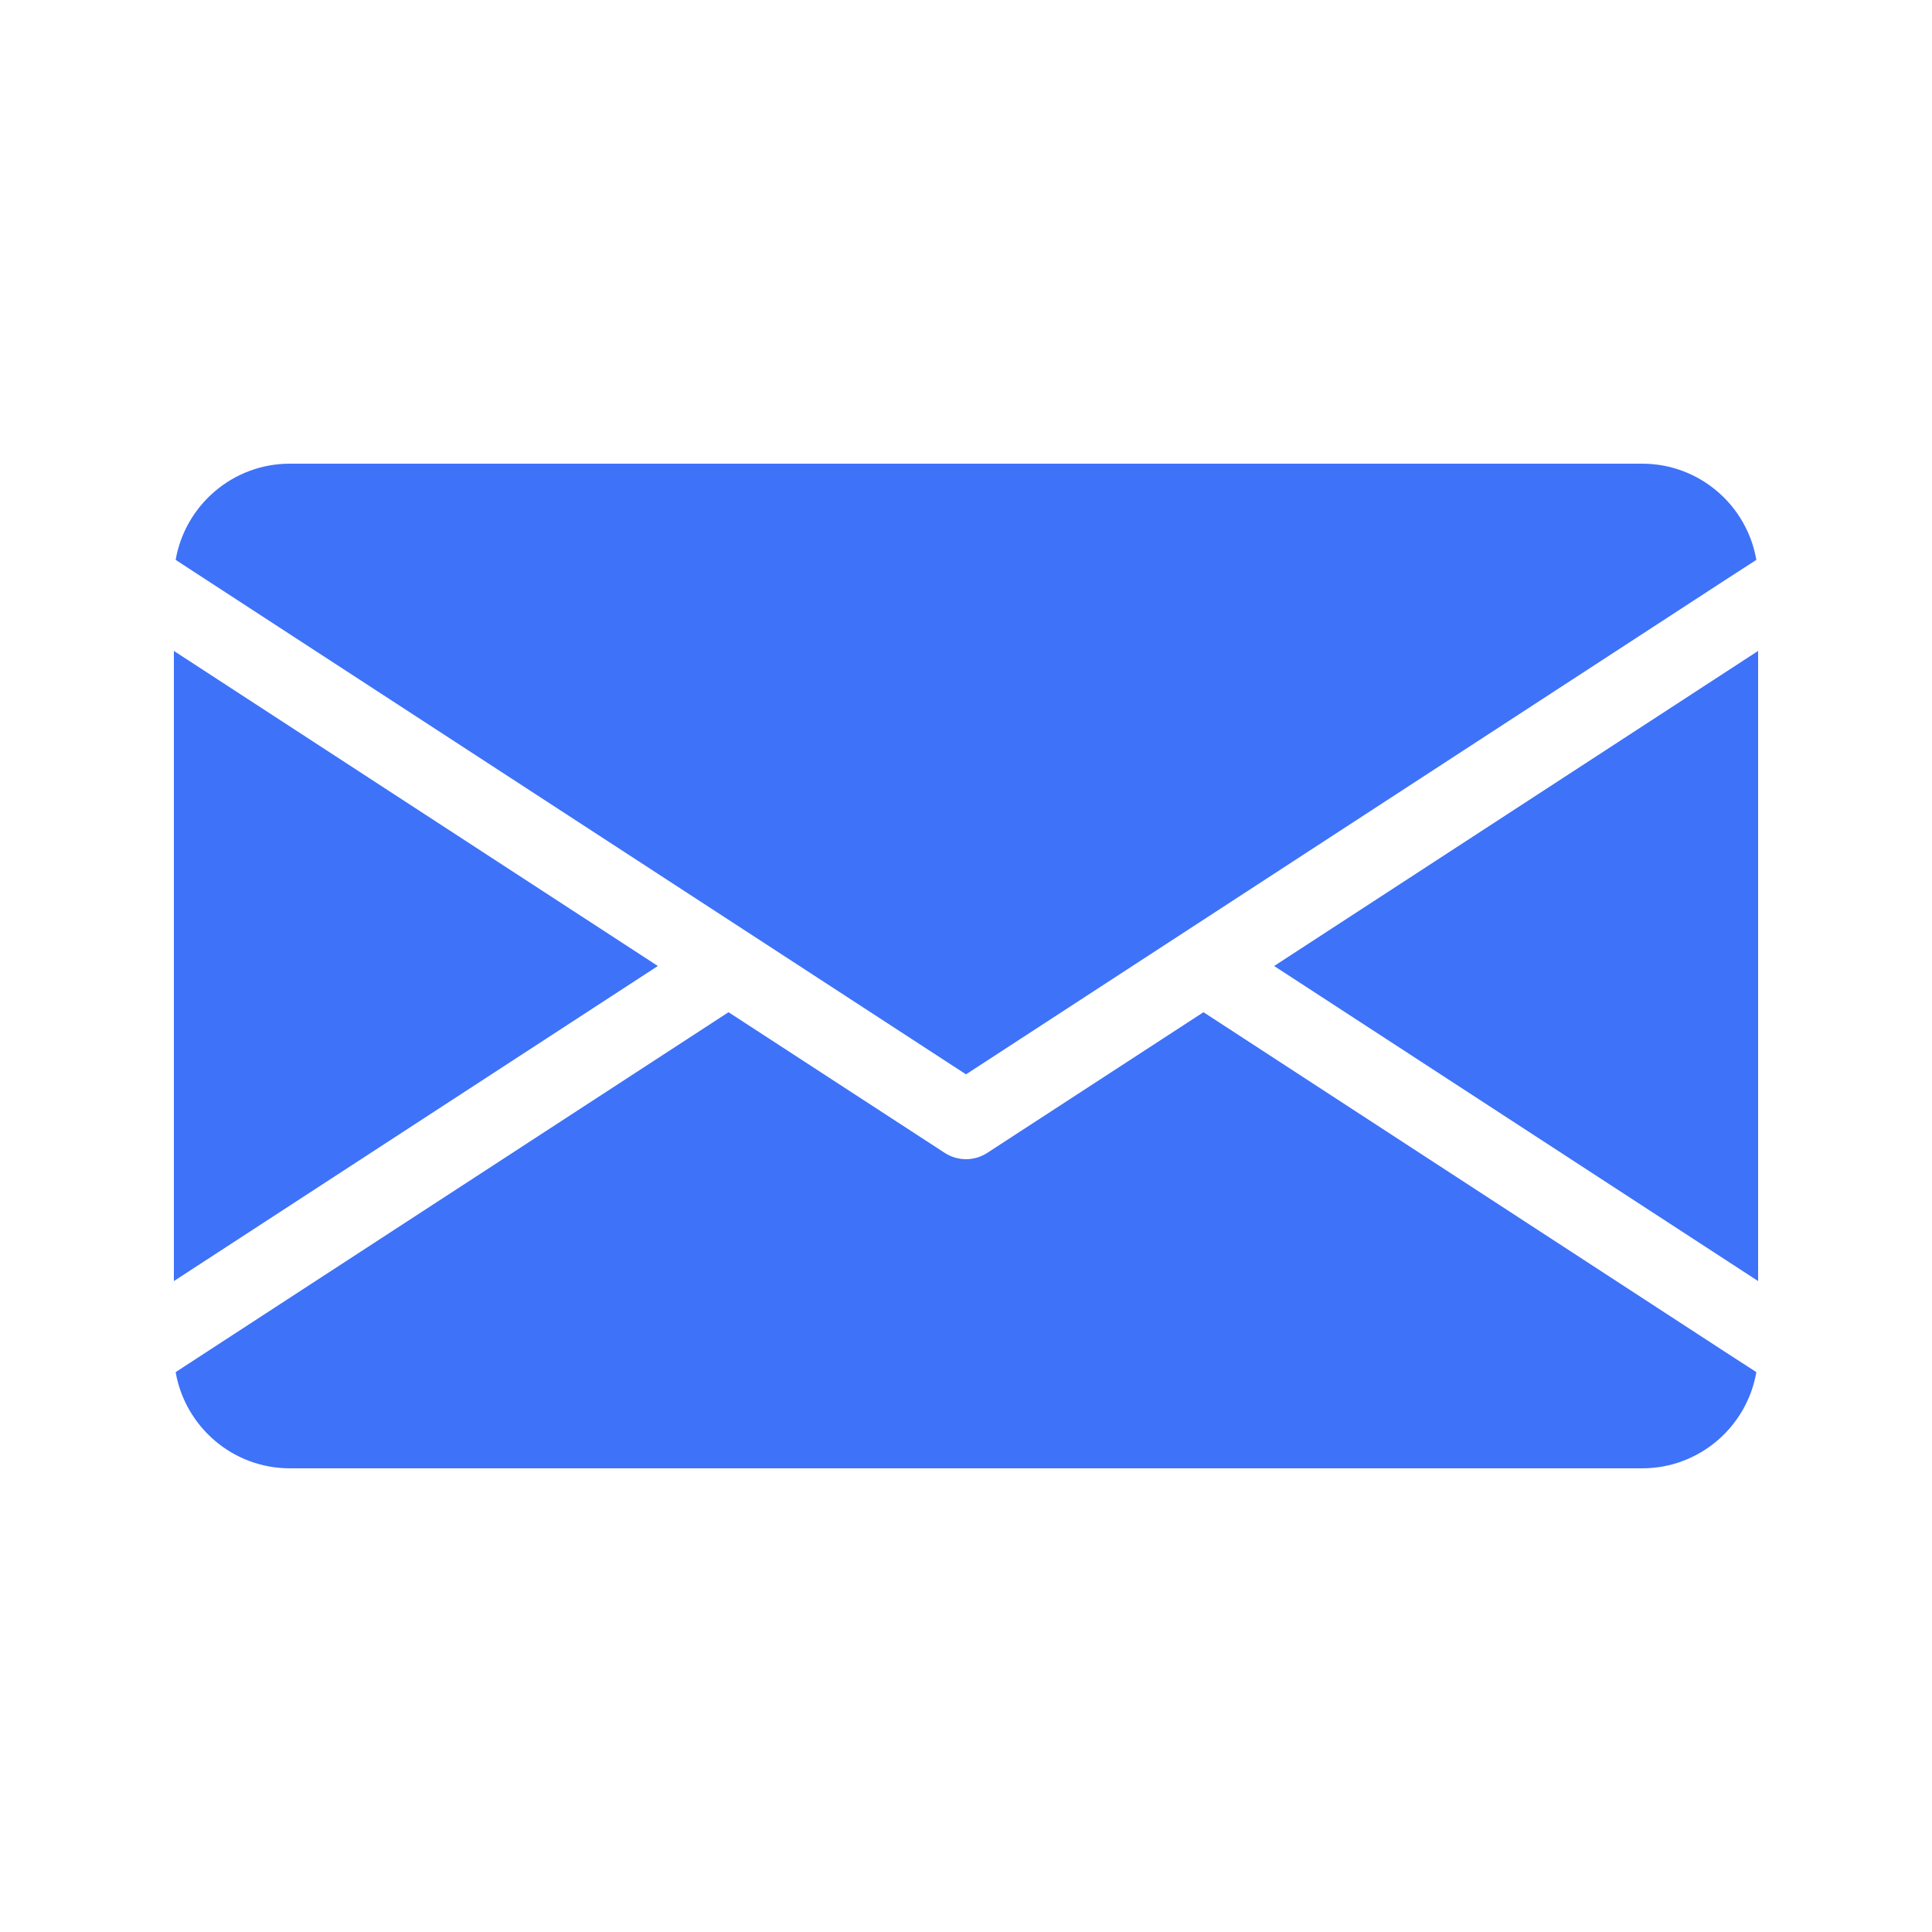 <svg width="24" height="24" viewBox="0 0 24 24" fill="none" xmlns="http://www.w3.org/2000/svg">
<path d="M8.172 12L2.16 15.914V8.086L8.172 12ZM15.828 12L21.84 15.914V8.086L15.828 12ZM14.95 12.574L12.262 14.323C12.182 14.374 12.091 14.4 12 14.4C11.909 14.4 11.818 14.374 11.738 14.323L9.05 12.574L2.558 16.8L2.182 17.045C2.299 17.722 2.89 18.24 3.6 18.24H20.4C21.11 18.24 21.701 17.724 21.818 17.045L21.439 16.8L14.95 12.574ZM12 13.346L21.439 7.2L21.818 6.955C21.701 6.276 21.11 5.76 20.4 5.76H3.6C2.89 5.76 2.299 6.278 2.182 6.955L2.558 7.2L12 13.346Z" fill="#3E72F8"/>
</svg>
